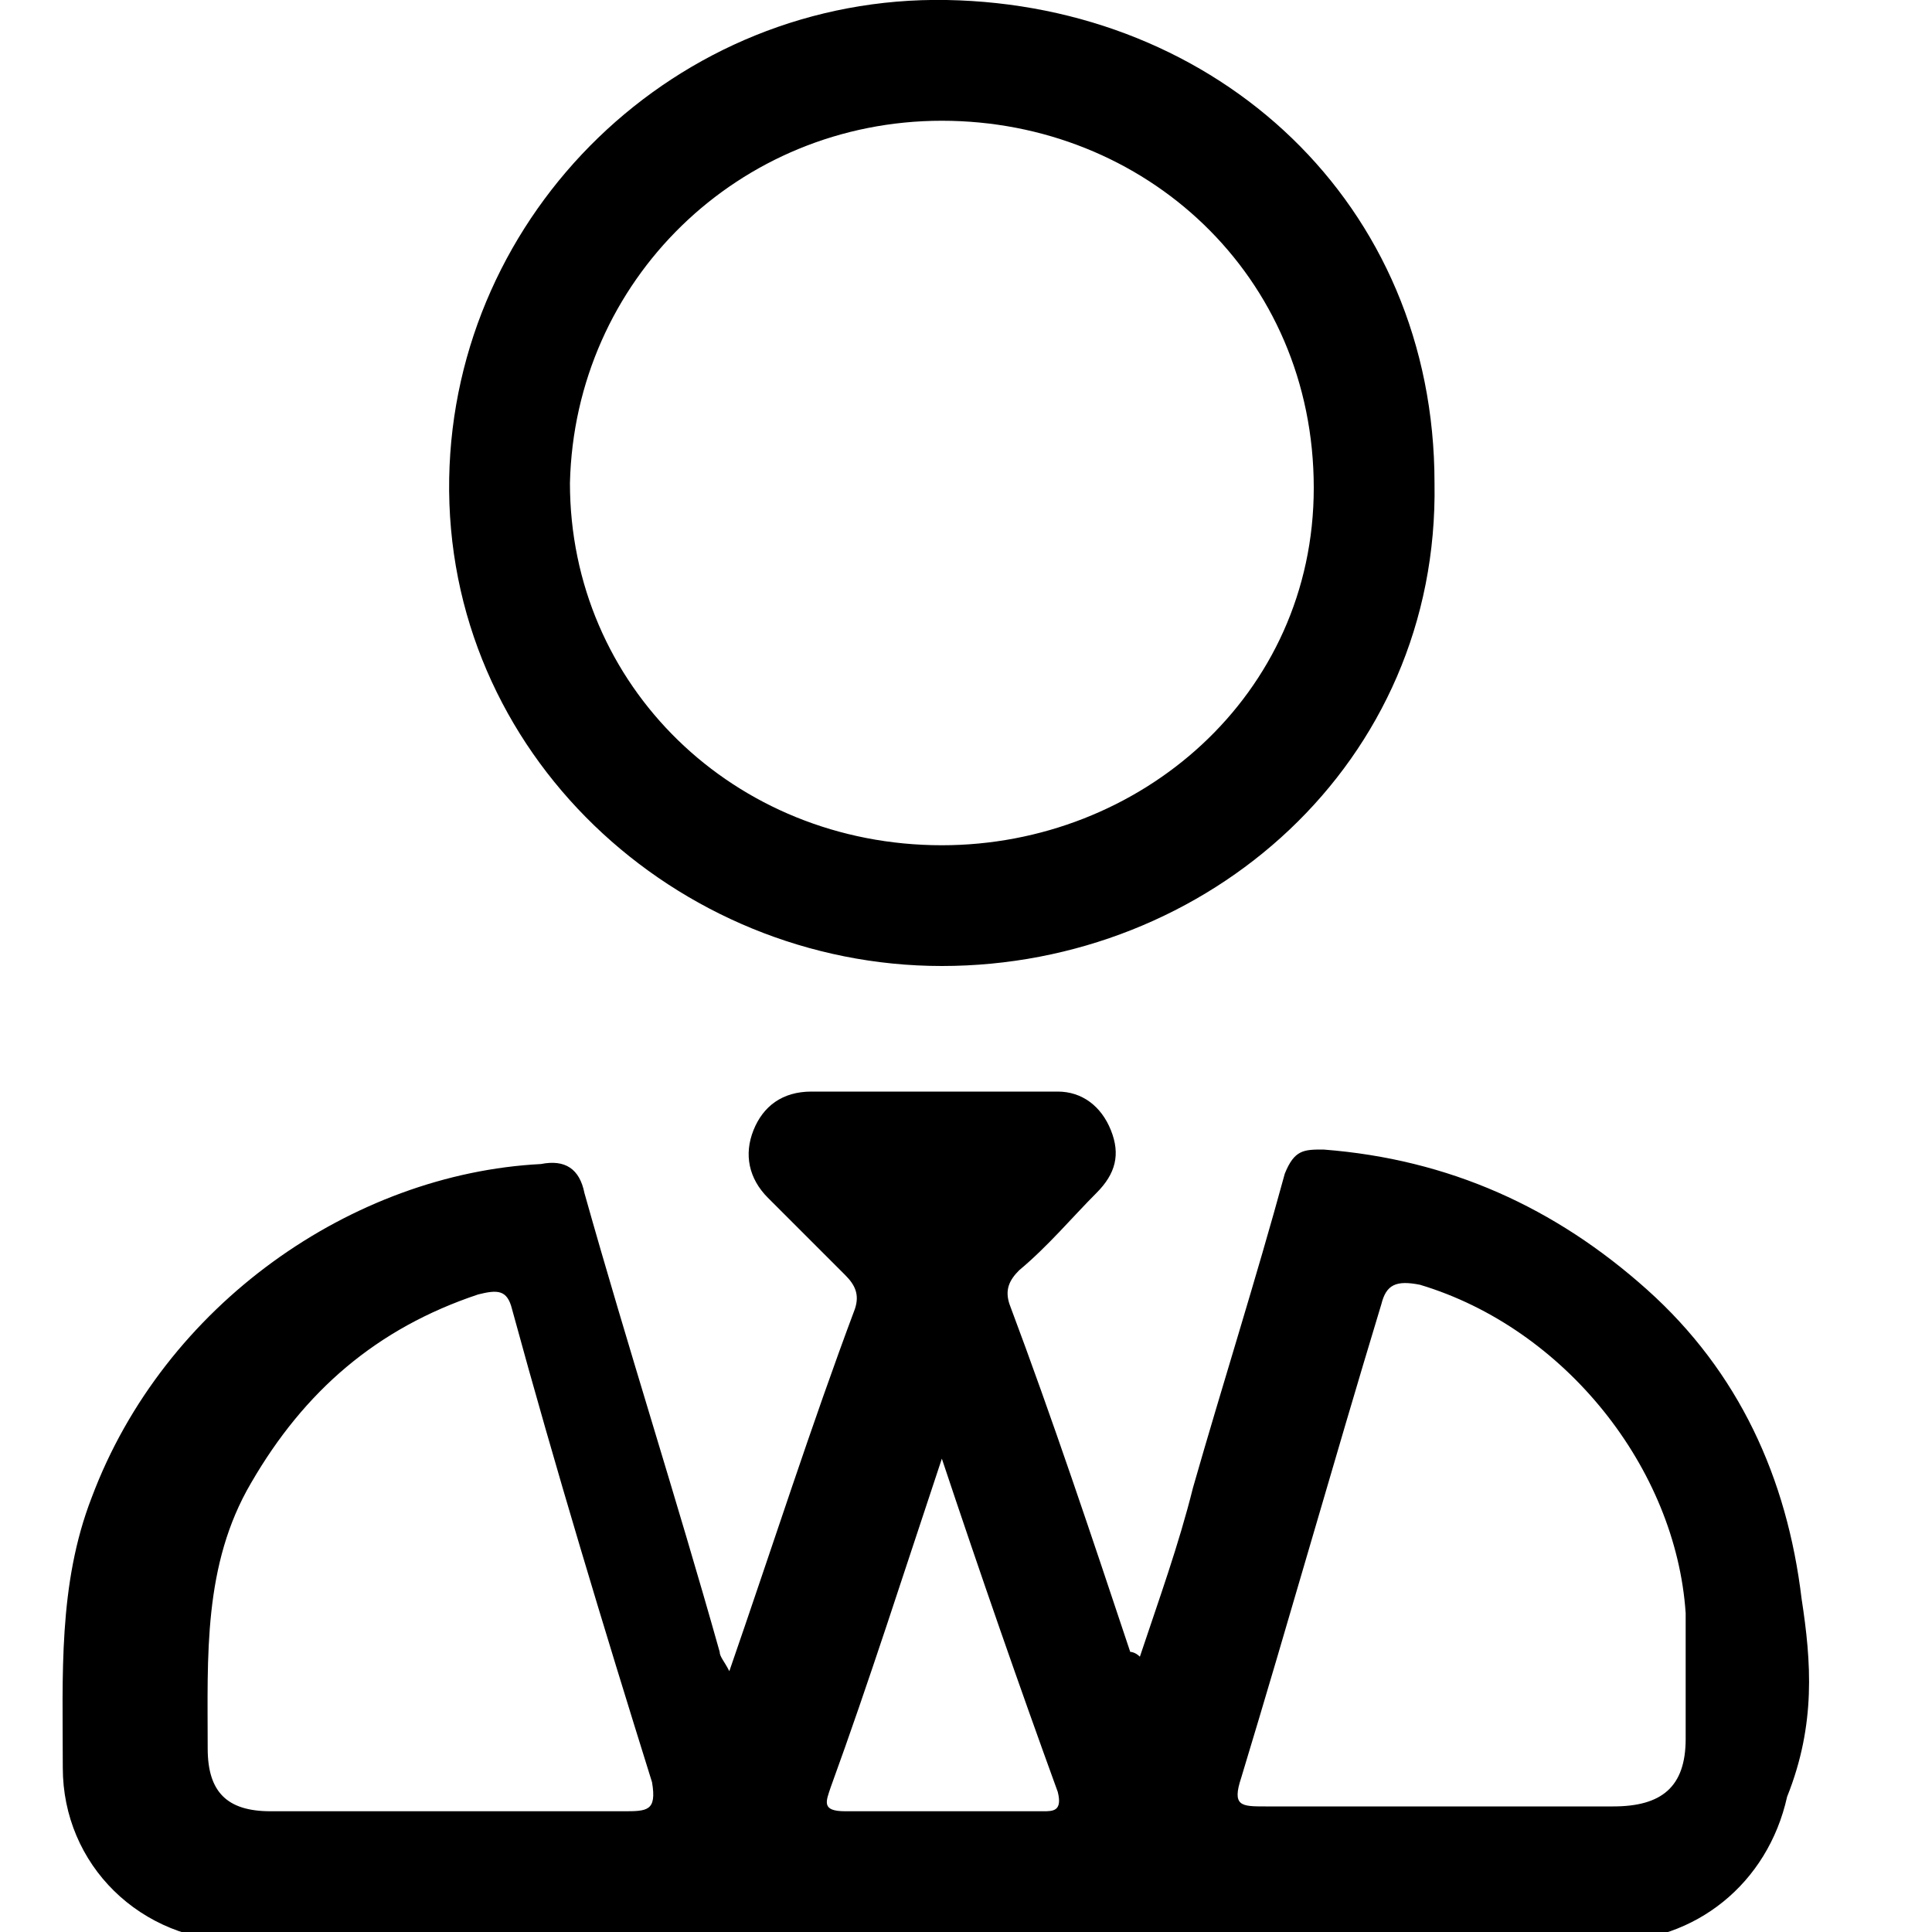 <?xml version="1.0" encoding="utf-8"?>
<!-- Generator: Adobe Illustrator 21.0.2, SVG Export Plug-In . SVG Version: 6.00 Build 0)  -->
<svg version="1.1" id="Layer_1" xmlns="http://www.w3.org/2000/svg" xmlns:xlink="http://www.w3.org/1999/xlink" x="0px" y="0px"
	 width="40px" height="40px" viewBox="0 0 40 40" style="enable-background:new 0 0 40 40;" xml:space="preserve">
<g>
	<path d="M37.3,33.1c-0.3-2.5-1.3-4.7-3.2-6.4c-1.9-1.7-4.1-2.7-6.7-2.9c-0.4,0-0.6,0-0.8,0.5c-0.6,2.2-1.3,4.4-1.9,6.5
		c-0.3,1.2-0.7,2.3-1.1,3.5c-0.1-0.1-0.2-0.1-0.2-0.1c-0.8-2.4-1.6-4.8-2.5-7.2c-0.1-0.3,0-0.5,0.2-0.7c0.6-0.5,1.1-1.1,1.6-1.6
		c0.4-0.4,0.5-0.8,0.3-1.3c-0.2-0.5-0.6-0.8-1.1-0.8c-1.7,0-3.4,0-5.1,0c-0.6,0-1,0.3-1.2,0.8c-0.2,0.5-0.1,1,0.3,1.4
		c0.5,0.5,1.1,1.1,1.6,1.6c0.2,0.2,0.3,0.4,0.2,0.7c-0.9,2.4-1.7,4.9-2.6,7.5c-0.1-0.2-0.2-0.3-0.2-0.4c-0.9-3.2-1.9-6.3-2.8-9.5
		c-0.1-0.5-0.4-0.7-0.9-0.6c-3.9,0.2-7.8,2.9-9.3,6.9c-0.7,1.8-0.6,3.7-0.6,5.6c0,2,1.6,3.6,3.7,3.6c9.4,0,18.9,0,28.3,0
		c1.8,0,3.3-1.2,3.7-3C37.6,35.7,37.5,34.4,37.3,33.1z M12.9,37.5c-1.2,0-2.4,0-3.6,0c-1.2,0-2.5,0-3.7,0c-0.9,0-1.3-0.4-1.3-1.3
		c0-1.9-0.1-3.8,0.9-5.5c1.1-1.9,2.6-3.2,4.7-3.9c0.4-0.1,0.6-0.1,0.7,0.3c0.9,3.3,1.9,6.6,2.9,9.8C13.6,37.5,13.4,37.5,12.9,37.5z
		 M21.6,37.5c-1.4,0-2.7,0-4.1,0c-0.5,0-0.4-0.2-0.3-0.5c0.8-2.2,1.5-4.4,2.3-6.8c0.8,2.4,1.6,4.7,2.4,6.9
		C22,37.5,21.8,37.5,21.6,37.5z M34.9,36c0,1-0.5,1.4-1.5,1.4c-1.2,0-2.4,0-3.6,0c-1.2,0-2.4,0-3.6,0c-0.5,0-0.7,0-0.5-0.6
		c1-3.3,1.9-6.5,2.9-9.8c0.1-0.4,0.3-0.5,0.8-0.4c3,0.9,5.3,3.8,5.5,6.8C34.9,34.4,34.9,35.2,34.9,36z"/>
	<path d="M19.5,20C25,20,29.8,15.8,29.7,10c0-5.8-4.5-9.9-10.1-10C14-0.1,9.4,4.4,9.3,9.9C9.2,15.6,14,20,19.5,20z M19.5,2.5
		c4.2,0,7.7,3.2,7.7,7.6c0,4.3-3.6,7.4-7.7,7.4c-4.3,0-7.7-3.3-7.7-7.5C11.9,5.8,15.3,2.5,19.5,2.5z"/>
</g>
</svg>
